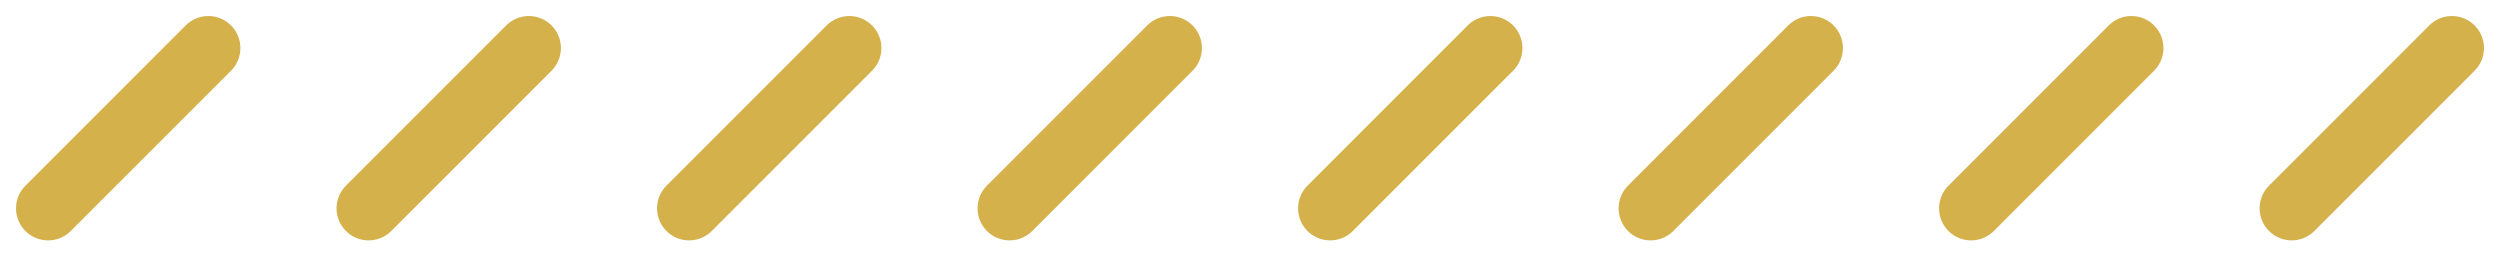 <?xml version="1.0" encoding="UTF-8"?> <!-- Generator: Adobe Illustrator 25.3.1, SVG Export Plug-In . SVG Version: 6.00 Build 0) --> <svg xmlns="http://www.w3.org/2000/svg" xmlns:xlink="http://www.w3.org/1999/xlink" version="1.1" id="Calque_1" x="0px" y="0px" viewBox="0 0 78 8" style="enable-background:new 0 0 78 8;" xml:space="preserve"> <style type="text/css"> .st0{fill:none;stroke:#D4B14B;stroke-width:2;stroke-linecap:round;stroke-miterlimit:10;} </style> <line class="st0" x1="6.5" y1="1.5" x2="1.5" y2="6.5"></line> <line class="st0" x1="16.5" y1="1.5" x2="11.5" y2="6.5"></line> <line class="st0" x1="26.5" y1="1.5" x2="21.5" y2="6.5"></line> <line class="st0" x1="36.5" y1="1.5" x2="31.5" y2="6.5"></line> <line class="st0" x1="46.5" y1="1.5" x2="41.5" y2="6.5"></line> <line class="st0" x1="56.5" y1="1.5" x2="51.5" y2="6.5"></line> <line class="st0" x1="66.5" y1="1.5" x2="61.5" y2="6.5"></line> <line class="st0" x1="76.5" y1="1.5" x2="71.5" y2="6.5"></line> </svg> 